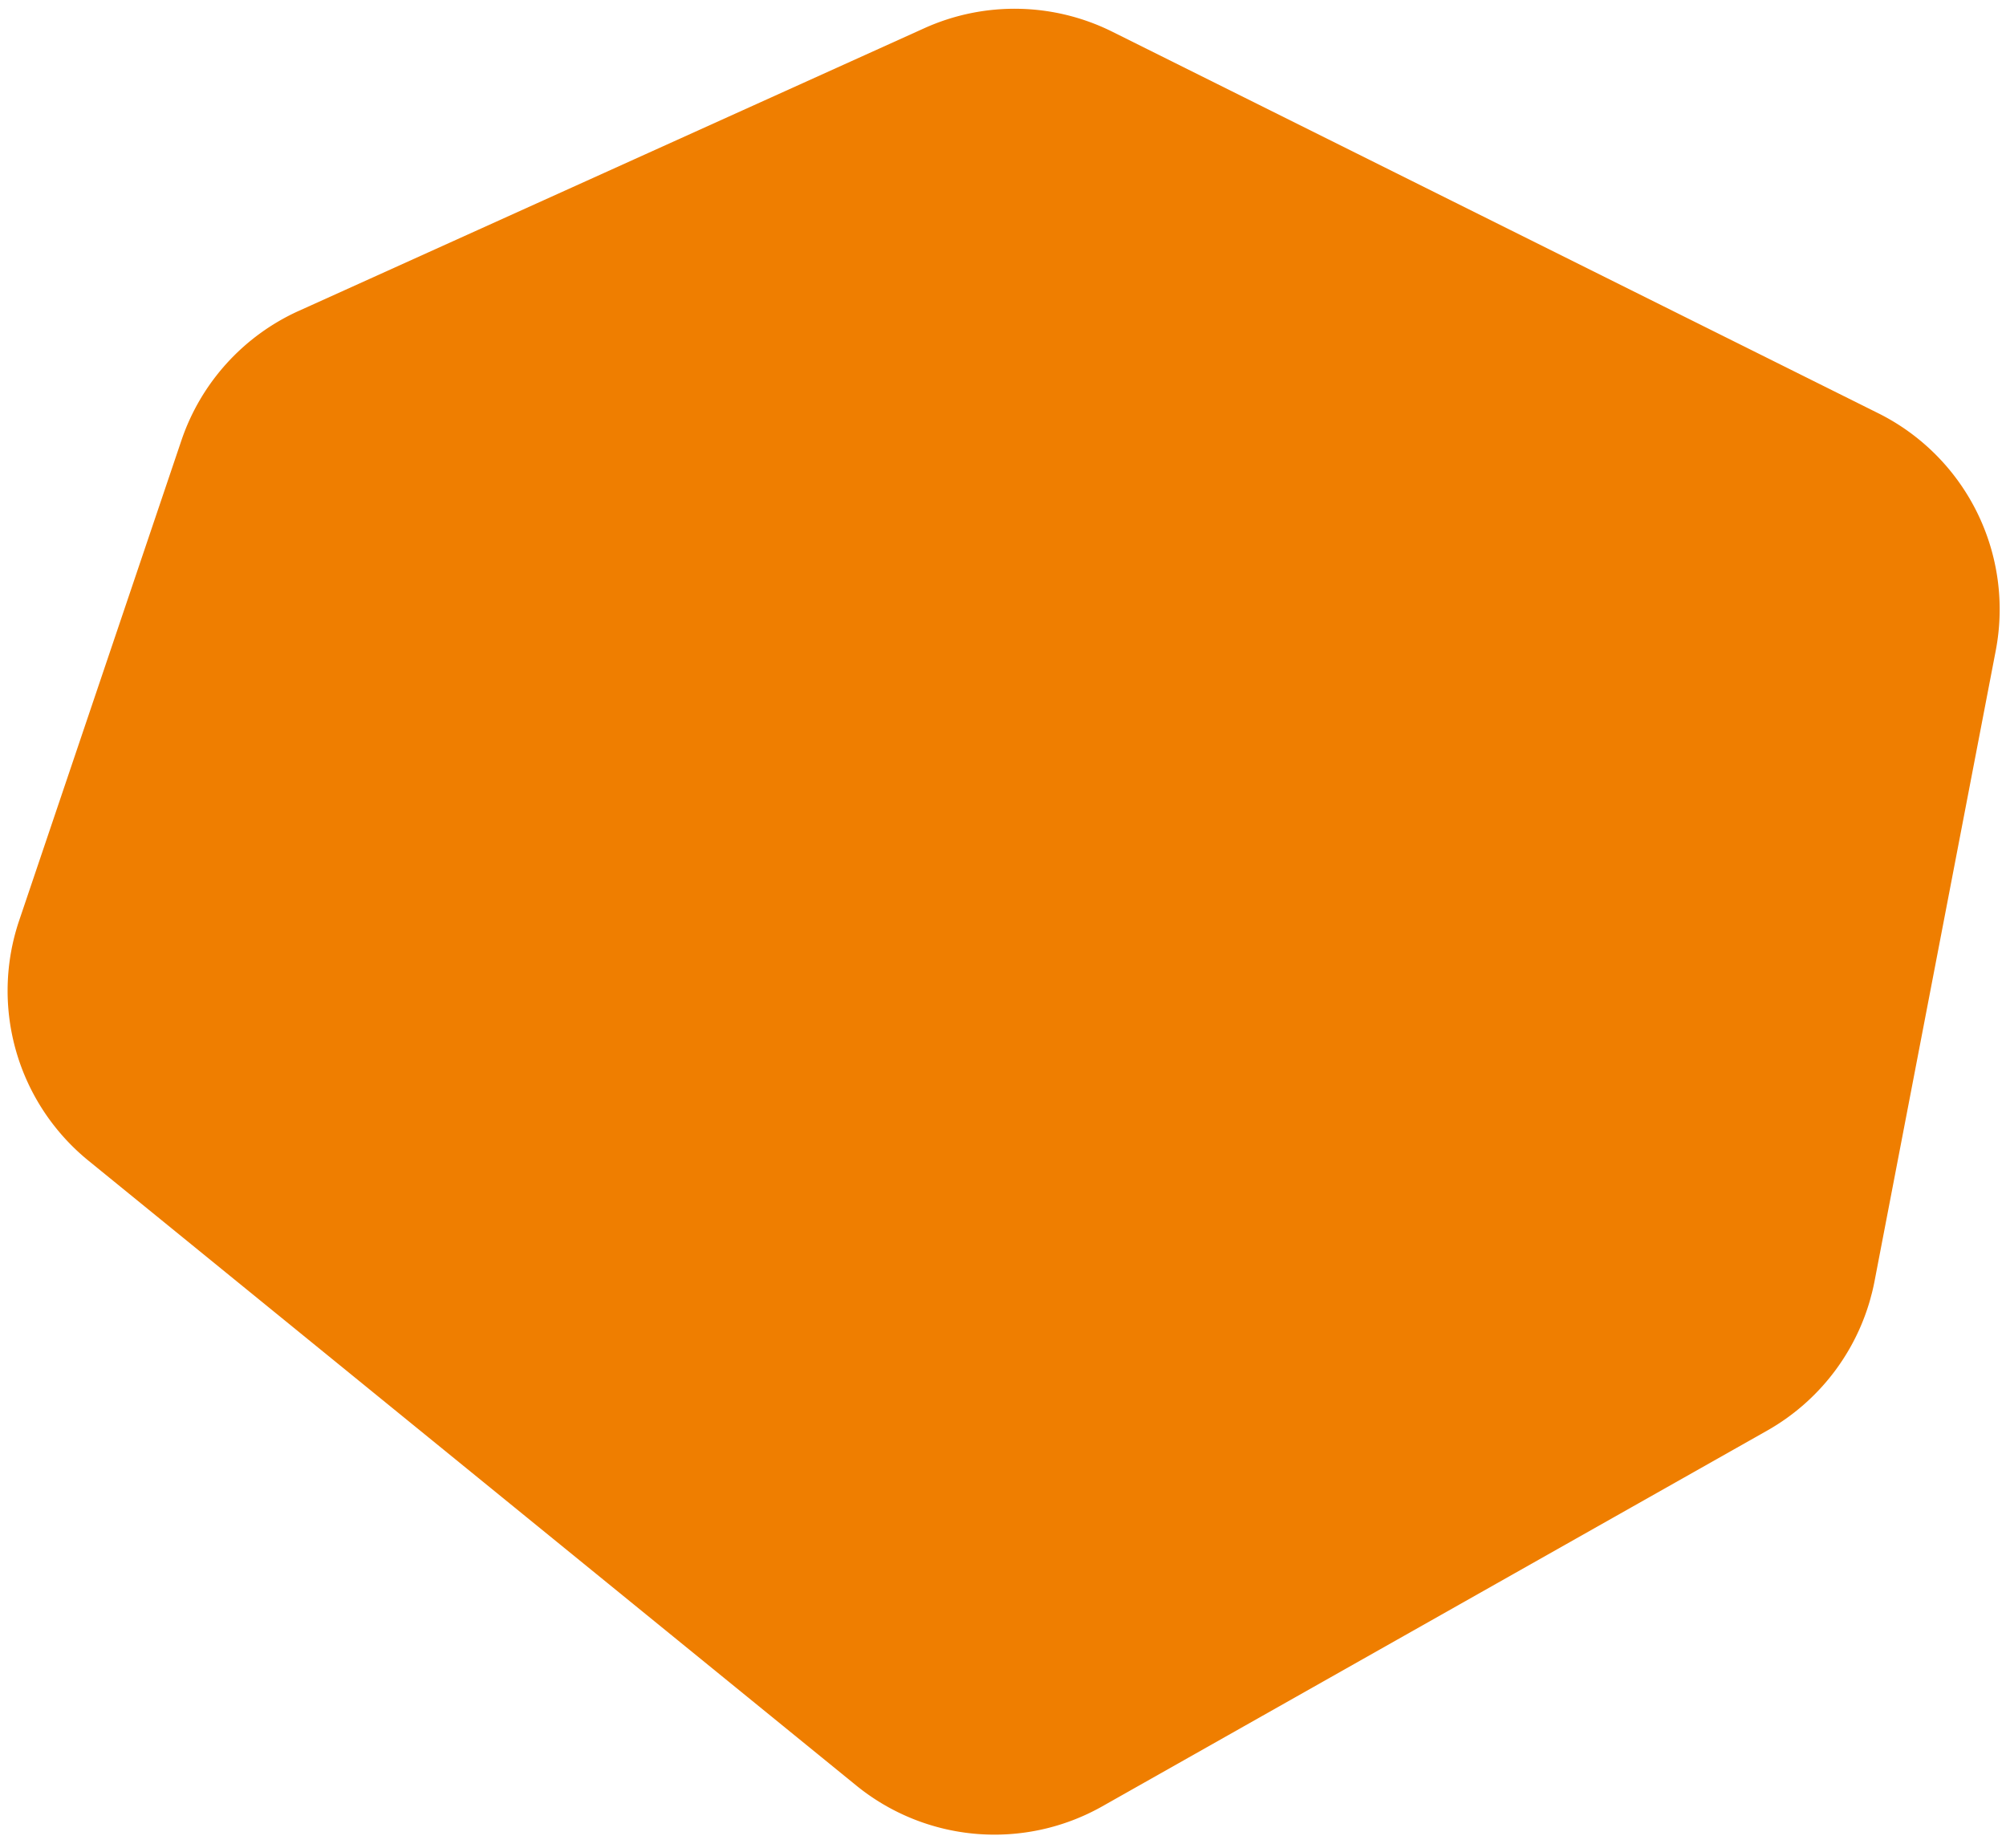 <svg xmlns="http://www.w3.org/2000/svg" xmlns:xlink="http://www.w3.org/1999/xlink" width="241" height="222" viewBox="0 0 241 222">
  <defs>
    <clipPath id="clip-path">
      <rect id="長方形_377" data-name="長方形 377" width="241" height="222" transform="translate(-8791 3473)"/>
    </clipPath>
    <clipPath id="clip-path-2">
      <rect id="長方形_16" data-name="長方形 16" width="226.617" height="214.267" fill="#ef7e00"/>
    </clipPath>
  </defs>
  <g id="マスクグループ_83" data-name="マスクグループ 83" transform="translate(8791 -3473)" clip-path="url(#clip-path)">
    <g id="グループ_831" data-name="グループ 831" transform="matrix(0.966, 0.259, -0.259, 0.966, -8753.104, 3450.6)">
      <g id="グループ_14" data-name="グループ 14" transform="translate(0 0)" clip-path="url(#clip-path-2)">
        <path id="パス_28" data-name="パス 28" d="M13.535,58.226l63.8-52.268A26.335,26.335,0,0,1,99.246.526L199.983,20.963A26.31,26.31,0,0,1,221,44.862l5.553,76.925a26.341,26.341,0,0,1-7.815,20.672L153.29,206.727a26.323,26.323,0,0,1-29.2,5.242L15.558,163.356a26.314,26.314,0,0,1-15.5-25.705L3.949,76.9a26.329,26.329,0,0,1,9.586-18.675" transform="translate(0.002 -0.002)" fill="#ef7e00"/>
      </g>
    </g>
  </g>
</svg>
